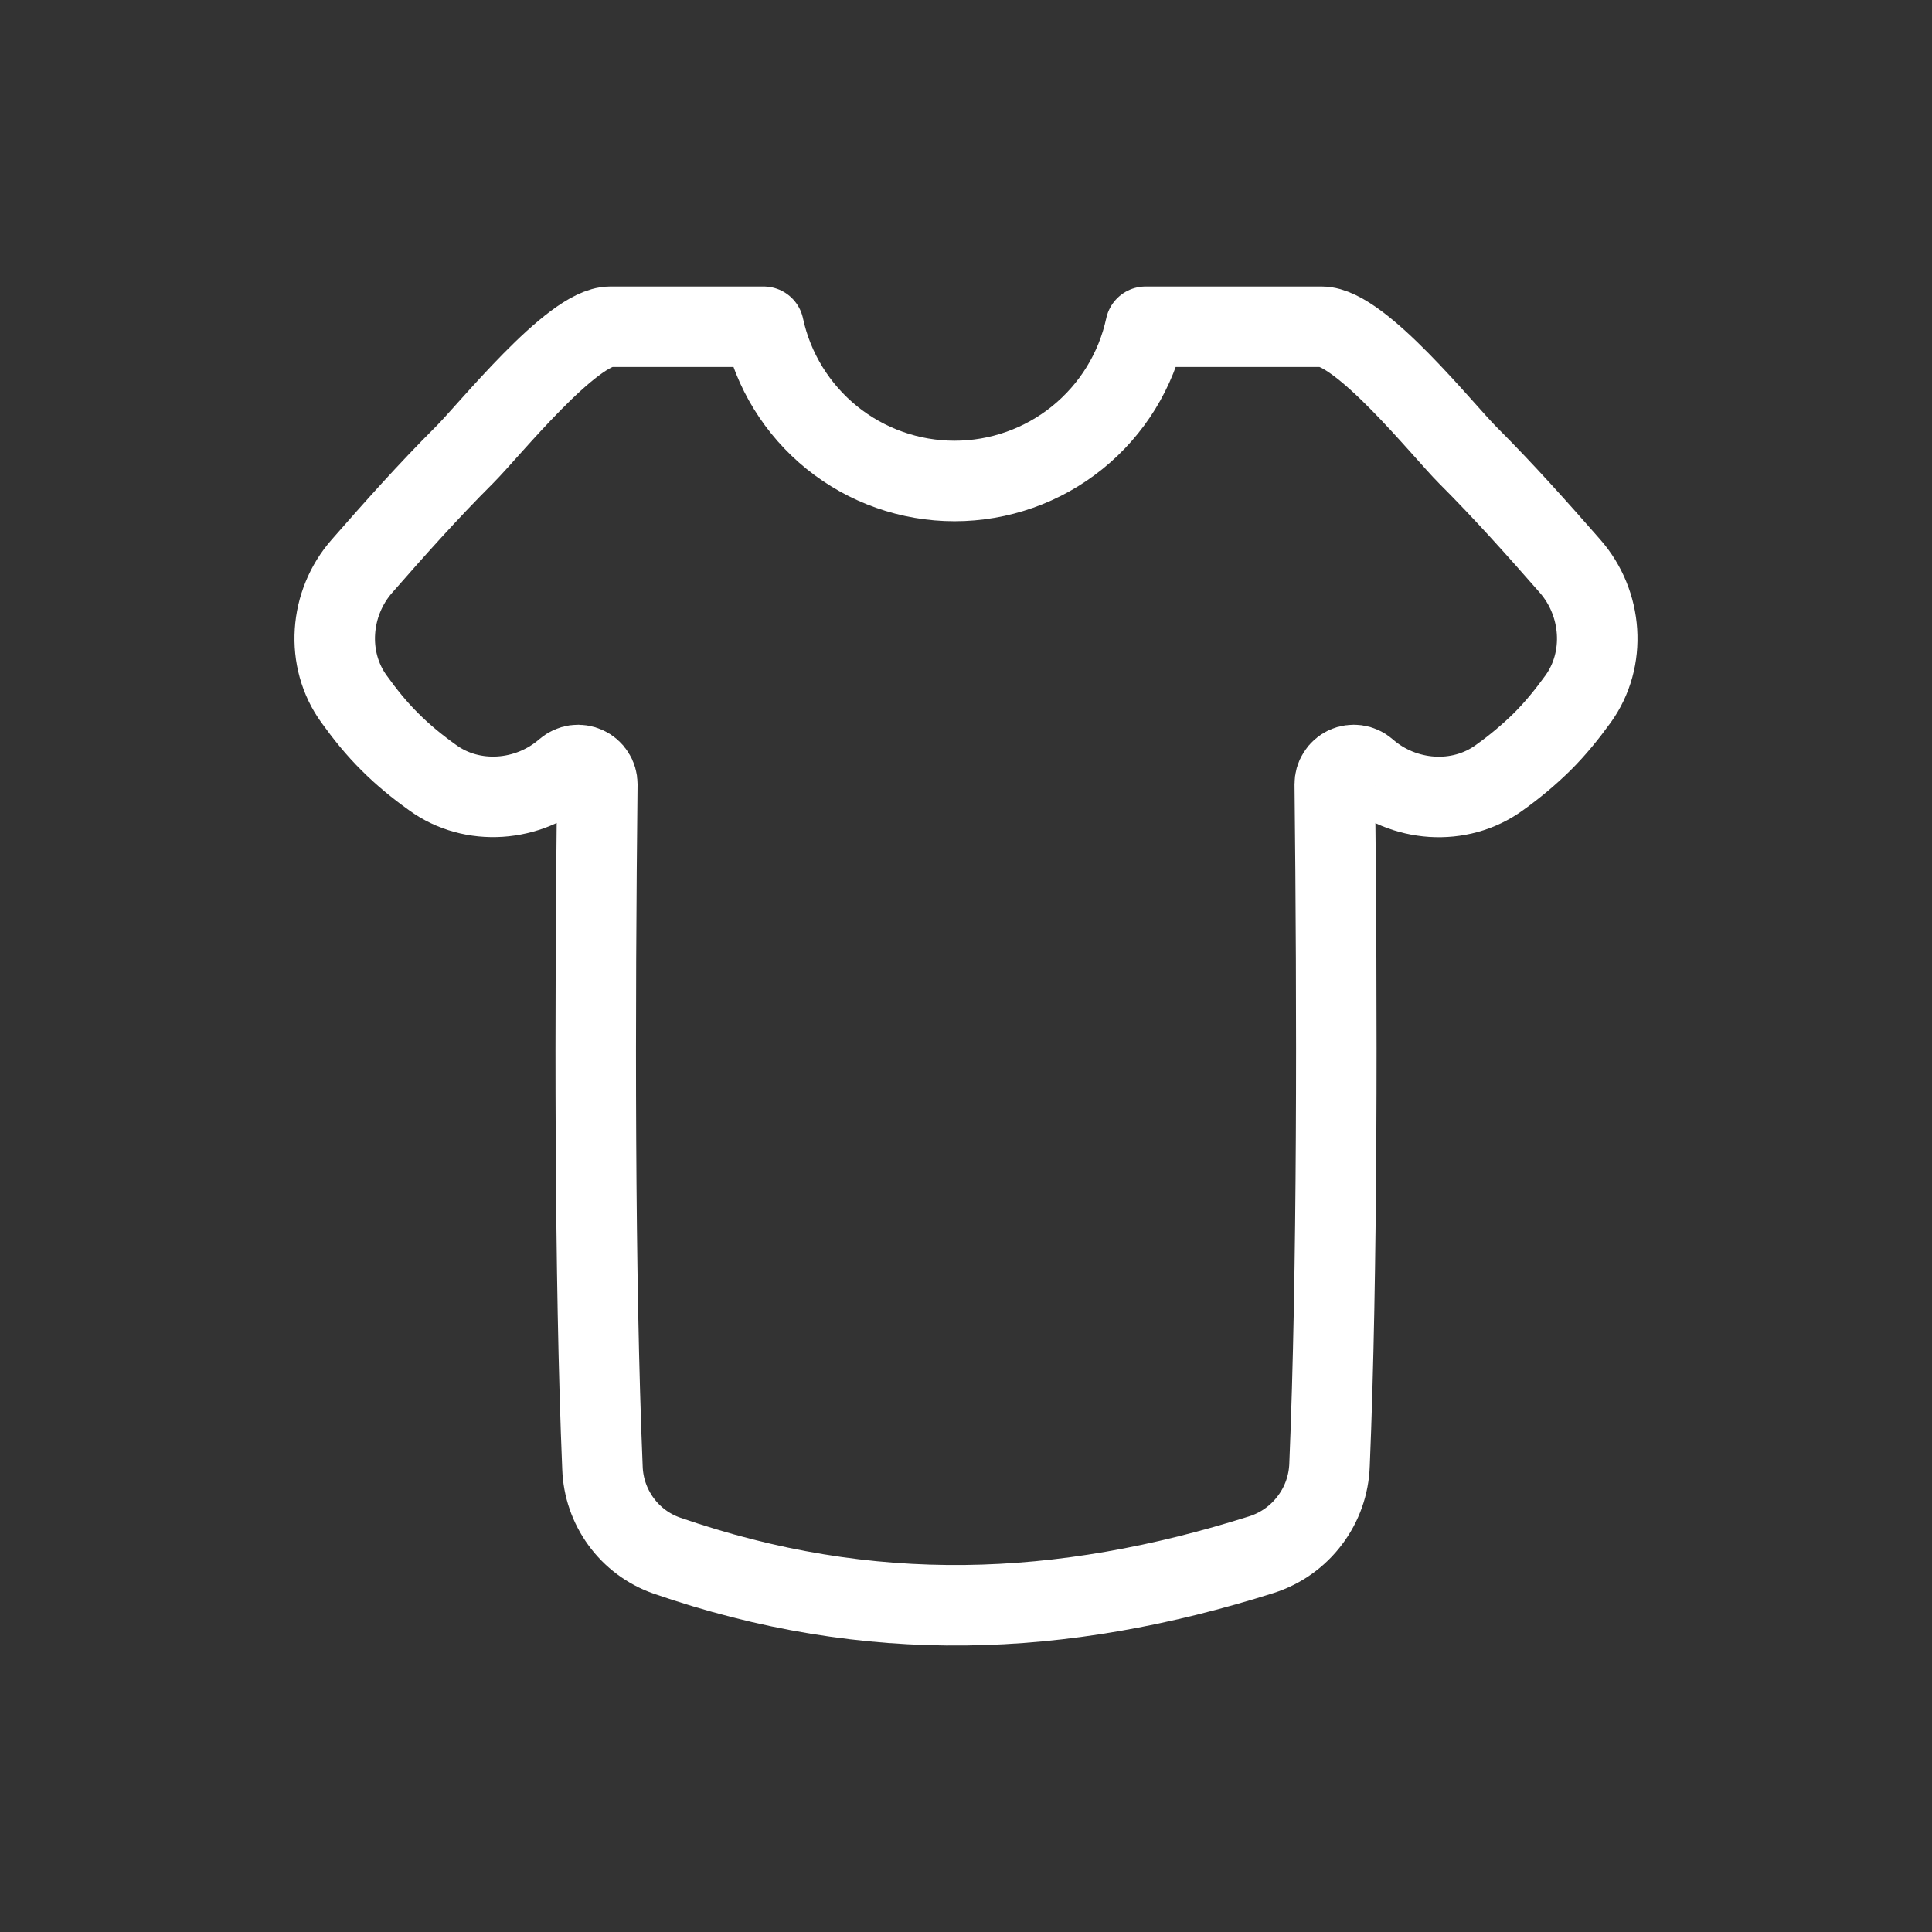 <svg width="24" height="24" viewBox="0 0 24 24" fill="none" xmlns="http://www.w3.org/2000/svg">
    <rect x="0" y="0" width="24" height="24" fill="#333333" stroke="none"/>
    <path d="M9.486 4.059H7.58C7.105 4.059 6.077 5.345 5.768 5.653C5.315 6.105 4.898 6.574 4.497 7.032C4.092 7.492 4.038 8.189 4.399 8.685C4.532 8.87 4.677 9.051 4.843 9.215C5.007 9.38 5.187 9.526 5.373 9.659C5.867 10.019 6.566 9.964 7.026 9.561C7.061 9.531 7.103 9.512 7.149 9.505C7.194 9.499 7.24 9.506 7.281 9.525C7.323 9.544 7.358 9.575 7.382 9.613C7.407 9.651 7.42 9.696 7.42 9.742C7.389 12.559 7.385 15.858 7.484 18.233C7.492 18.474 7.572 18.706 7.714 18.901C7.856 19.096 8.053 19.243 8.28 19.323C10.803 20.197 13.181 20.1 15.675 19.311C15.914 19.234 16.122 19.085 16.272 18.885C16.423 18.686 16.508 18.444 16.516 18.194C16.615 15.823 16.612 12.544 16.581 9.742C16.581 9.696 16.593 9.651 16.618 9.613C16.642 9.574 16.677 9.544 16.718 9.524C16.76 9.505 16.806 9.499 16.851 9.505C16.896 9.511 16.939 9.531 16.973 9.561C17.433 9.966 18.131 10.02 18.626 9.66C18.814 9.526 18.992 9.377 19.157 9.215C19.322 9.051 19.467 8.871 19.602 8.685C19.961 8.189 19.907 7.492 19.503 7.032C19.102 6.574 18.684 6.105 18.232 5.653C17.926 5.347 16.901 4.059 16.419 4.059H14.231C14.114 4.601 13.815 5.087 13.383 5.436C12.951 5.785 12.413 5.975 11.858 5.975C11.303 5.975 10.765 5.785 10.333 5.436C9.902 5.087 9.602 4.601 9.486 4.059Z" stroke="white" stroke-linecap="round" stroke-linejoin="round"/>
</svg>
